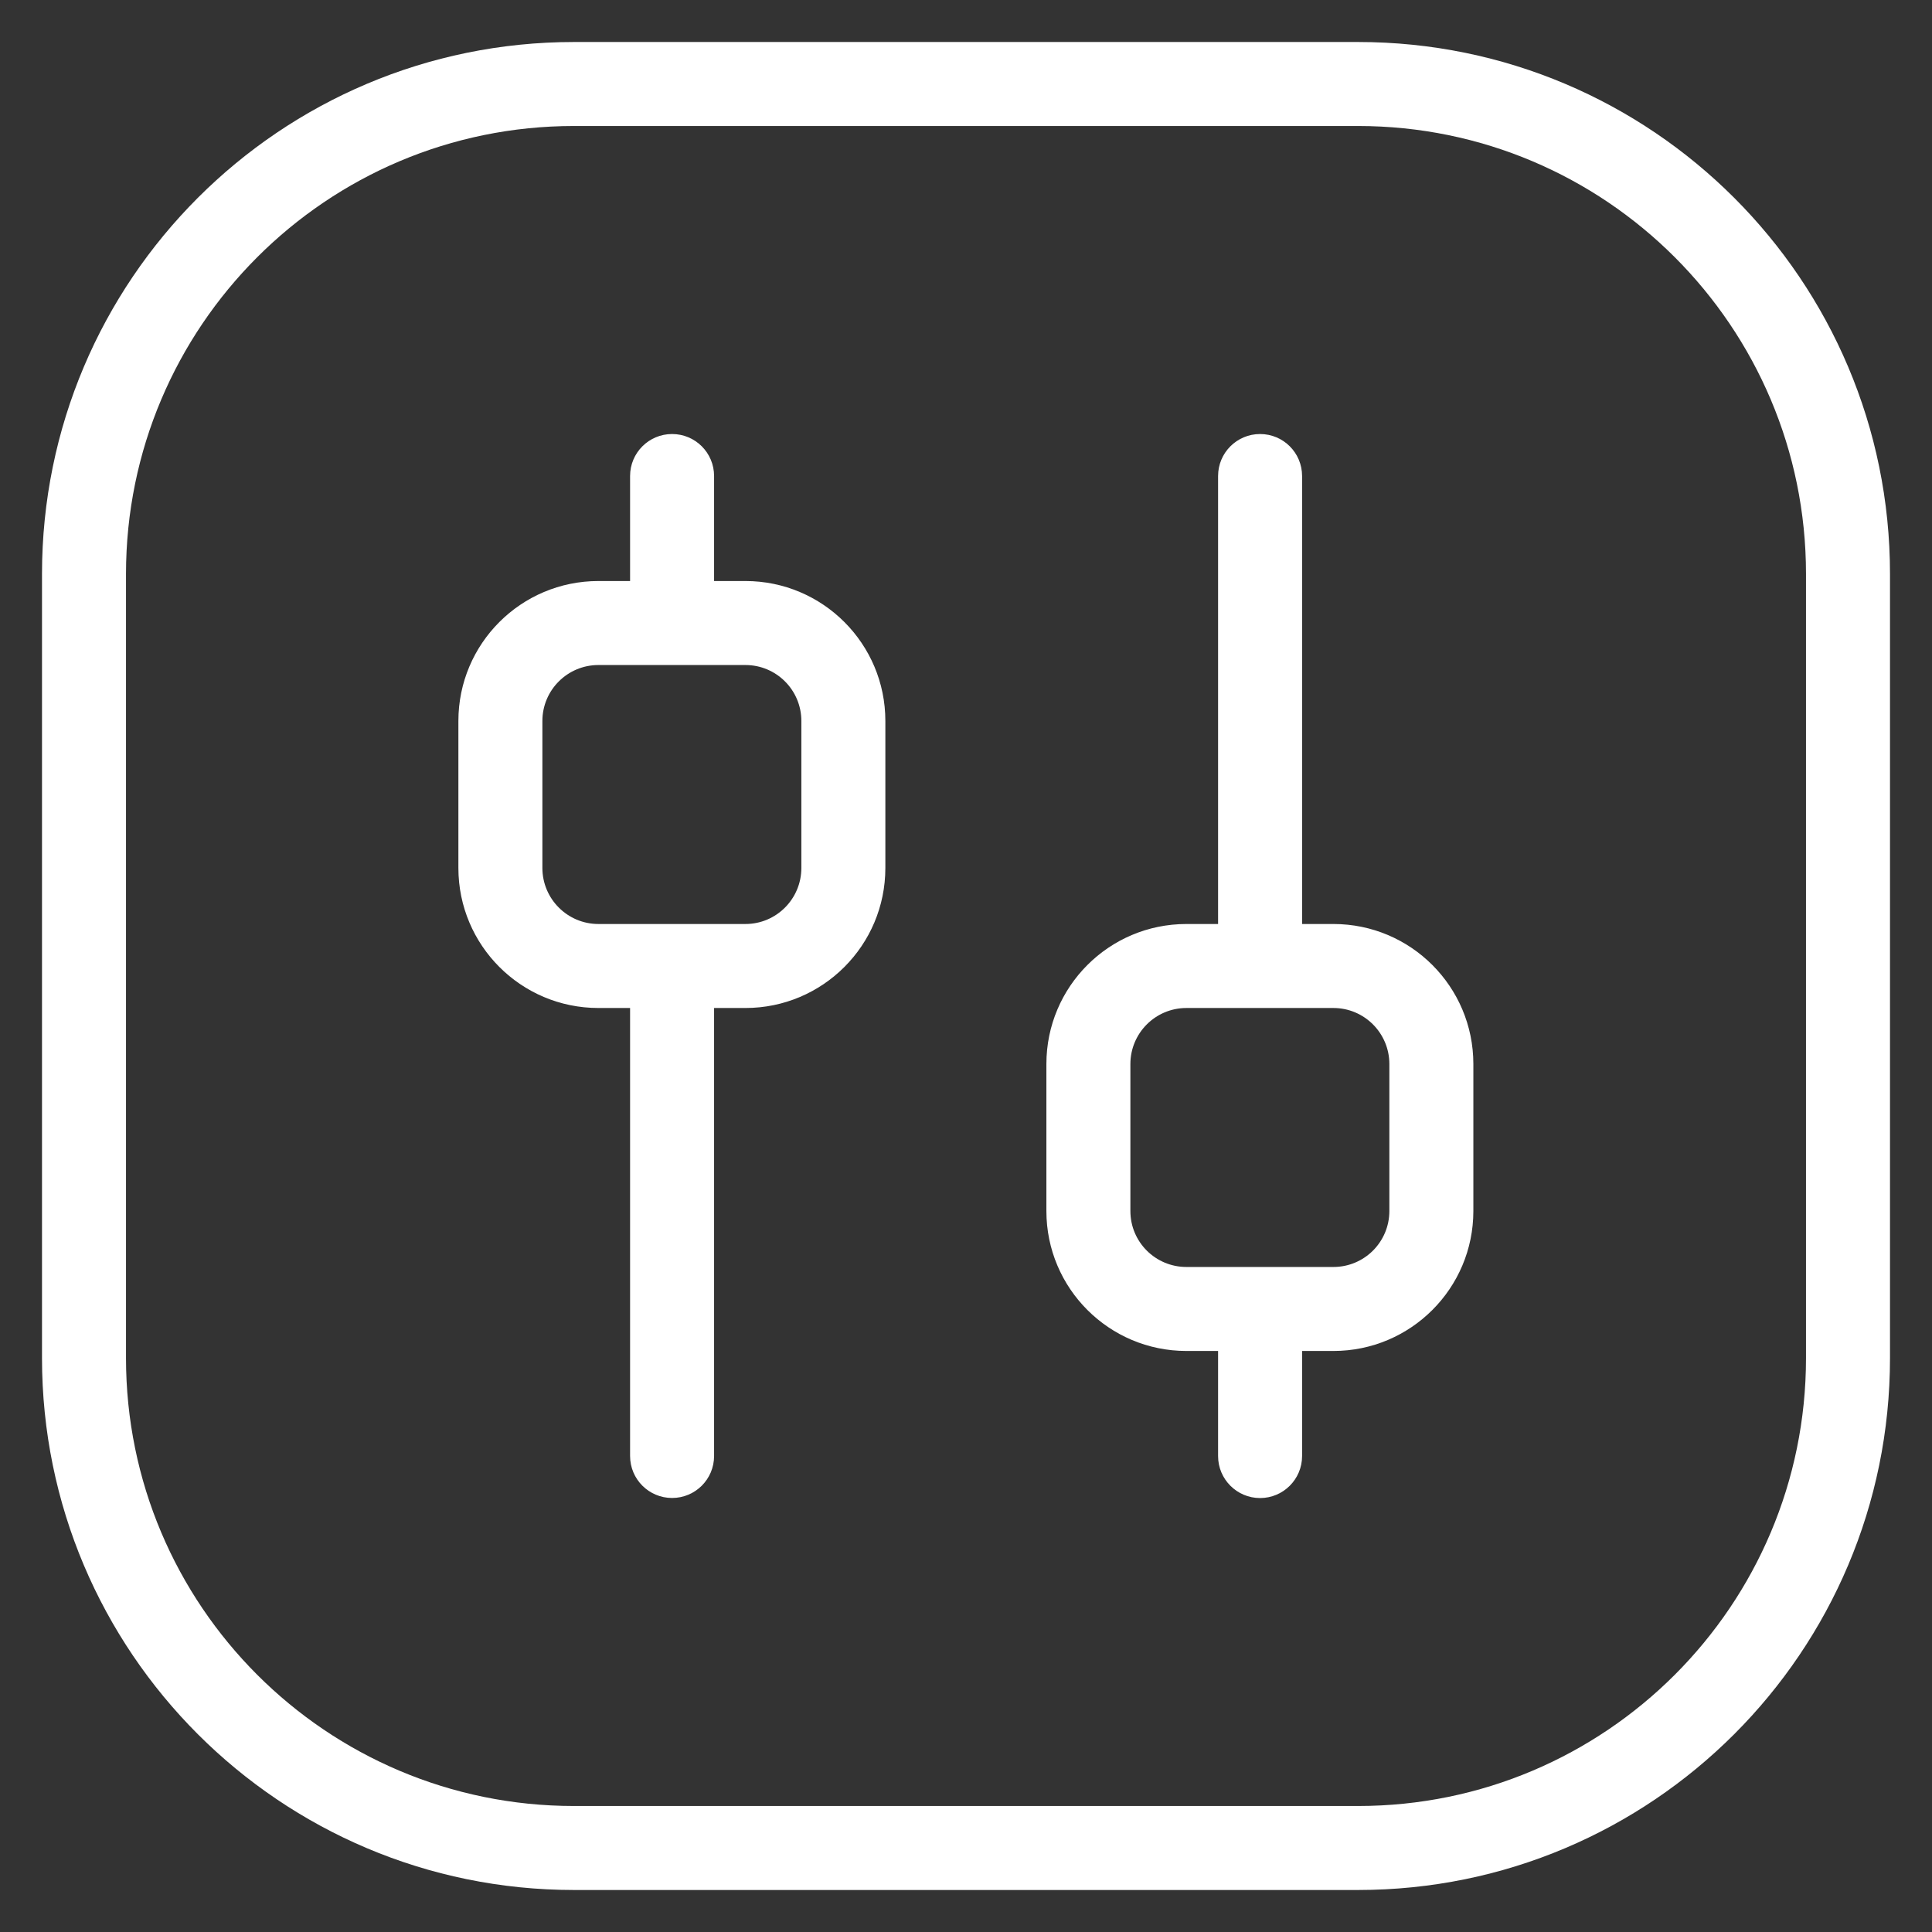 <svg width="23" height="23" viewBox="0 0 23 23" fill="none" xmlns="http://www.w3.org/2000/svg">
<rect x="0" y="0" width="23" height="23" fill="#333333" stroke="none"/>
<path d="M14.501 11.5C14.501 11.776 14.725 12 15.001 12C15.277 12 15.501 11.776 15.501 11.5H14.501ZM15.501 5.667C15.501 5.39 15.277 5.167 15.001 5.167C14.725 5.167 14.501 5.39 14.501 5.667H15.501ZM8.501 11.5C8.501 11.224 8.277 11 8.001 11C7.725 11 7.501 11.224 7.501 11.5H8.501ZM7.501 17.333C7.501 17.61 7.725 17.833 8.001 17.833C8.277 17.833 8.501 17.61 8.501 17.333H7.501ZM7.501 7.417C7.501 7.693 7.725 7.917 8.001 7.917C8.277 7.917 8.501 7.693 8.501 7.417H7.501ZM8.501 5.667C8.501 5.39 8.277 5.167 8.001 5.167C7.725 5.167 7.501 5.39 7.501 5.667H8.501ZM15.501 15.584C15.501 15.307 15.277 15.084 15.001 15.084C14.725 15.084 14.501 15.307 14.501 15.584H15.501ZM14.501 17.334C14.501 17.61 14.725 17.834 15.001 17.834C15.277 17.834 15.501 17.61 15.501 17.334H14.501ZM15.501 11.5V5.667H14.501V11.5H15.501ZM7.501 11.5V17.333H8.501V11.5H7.501ZM8.501 7.417V5.667H7.501V7.417H8.501ZM14.501 15.584V17.334H15.501V15.584H14.501ZM15.874 15.083H14.124V16.083H15.874V15.083ZM14.124 15.083C13.755 15.083 13.457 14.785 13.457 14.417H12.457C12.457 15.337 13.203 16.083 14.124 16.083V15.083ZM13.457 14.417V12.667H12.457V14.417H13.457ZM13.457 12.667C13.457 12.299 13.755 12 14.124 12V11C13.203 11 12.457 11.746 12.457 12.667H13.457ZM14.124 12H15.874V11H14.124V12ZM15.874 12C16.242 12 16.54 12.299 16.54 12.667H17.54C17.54 11.746 16.794 11 15.874 11V12ZM16.54 12.667V14.417H17.54V12.667H16.54ZM16.54 14.417C16.54 14.785 16.242 15.083 15.874 15.083V16.083C16.794 16.083 17.54 15.337 17.54 14.417H16.54ZM8.874 11H7.124V12H8.874V11ZM7.124 11C6.756 11 6.457 10.701 6.457 10.333H5.457C5.457 11.254 6.203 12 7.124 12V11ZM6.457 10.333V8.583H5.457V10.333H6.457ZM6.457 8.583C6.457 8.215 6.756 7.917 7.124 7.917V6.917C6.203 6.917 5.457 7.663 5.457 8.583H6.457ZM7.124 7.917H8.874V6.917H7.124V7.917ZM8.874 7.917C9.242 7.917 9.54 8.215 9.54 8.583H10.54C10.54 7.663 9.794 6.917 8.874 6.917V7.917ZM9.54 8.583V10.333H10.54V8.583H9.54ZM9.54 10.333C9.54 10.701 9.242 11 8.874 11V12C9.794 12 10.54 11.254 10.54 10.333H9.54ZM16.167 21.5H6.833V22.5H16.167V21.5ZM6.833 21.5C3.888 21.5 1.5 19.112 1.5 16.167H0.5C0.5 19.665 3.336 22.5 6.833 22.5V21.5ZM1.5 16.167V6.833H0.5V16.167H1.5ZM1.5 6.833C1.5 3.888 3.888 1.5 6.833 1.5V0.5C3.336 0.5 0.5 3.336 0.5 6.833H1.5ZM6.833 1.5H16.167V0.5H6.833V1.5ZM16.167 1.5C19.112 1.5 21.5 3.888 21.5 6.833H22.5C22.5 3.336 19.665 0.5 16.167 0.5V1.5ZM21.5 6.833V16.167H22.5V6.833H21.5ZM21.5 16.167C21.5 19.112 19.112 21.5 16.167 21.5V22.5C19.665 22.5 22.5 19.665 22.5 16.167H21.5Z" fill="white"/>
</svg>